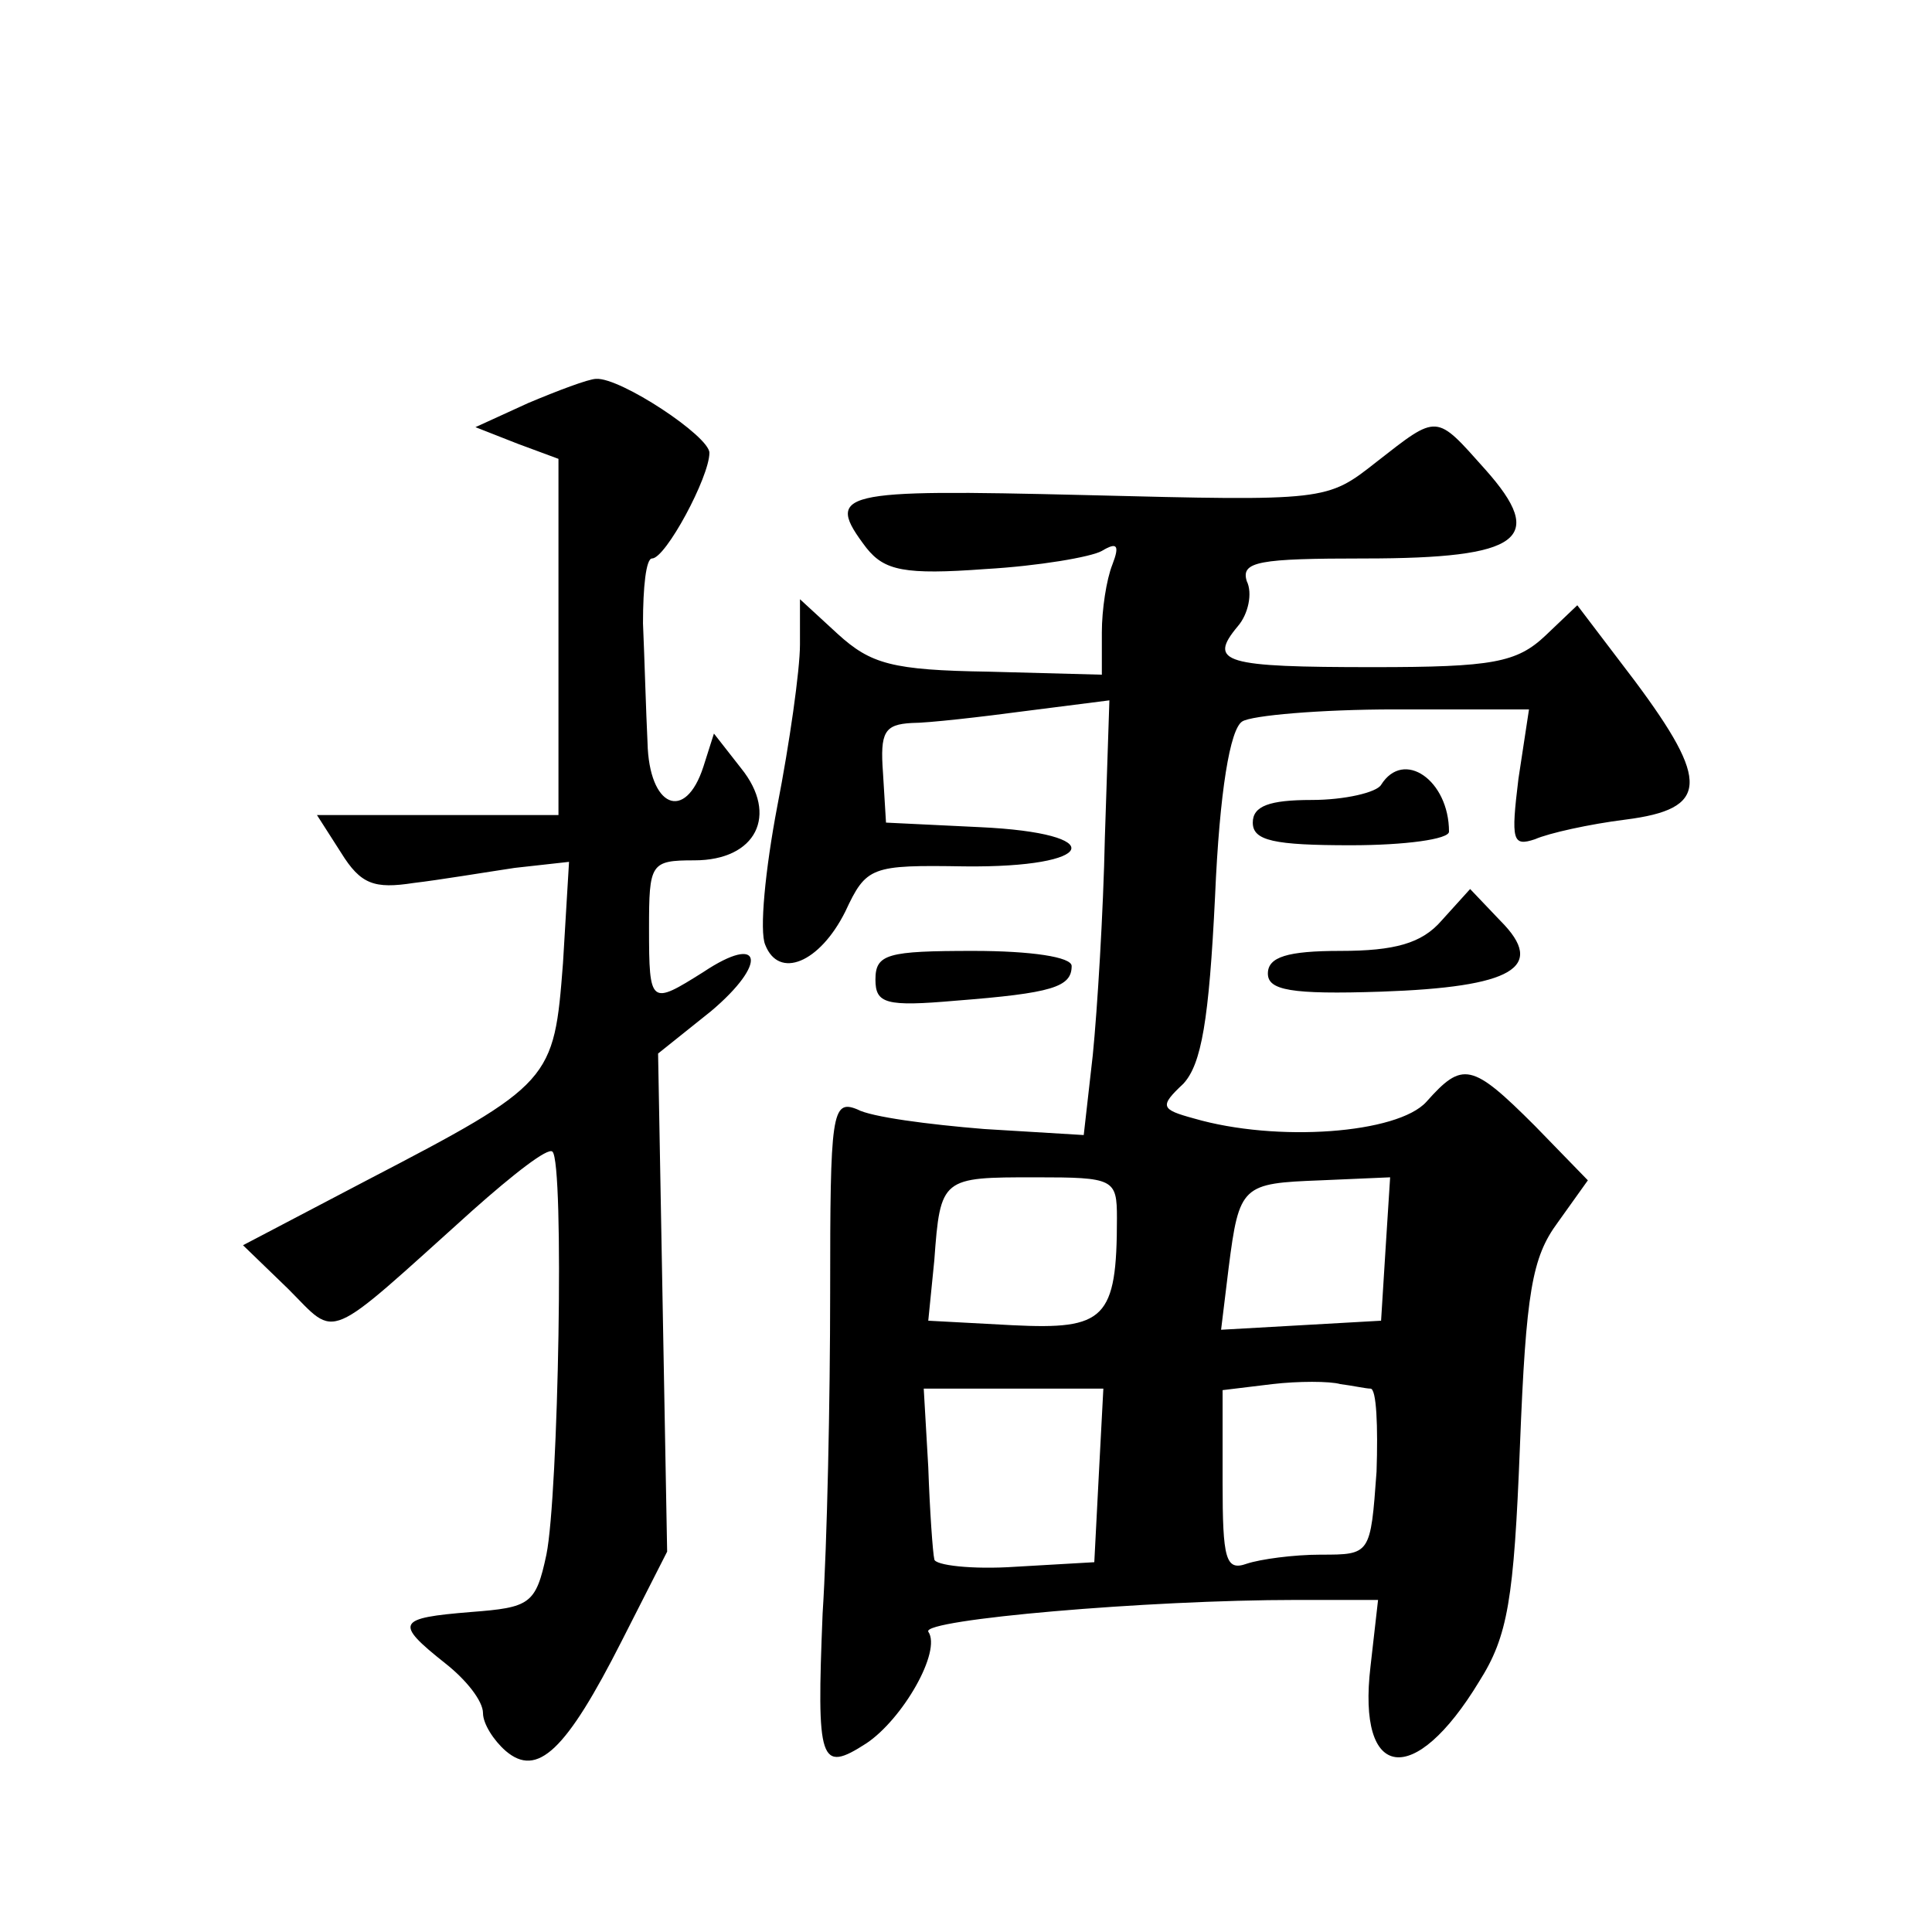 <?xml version="1.0" standalone="no"?>
<!DOCTYPE svg PUBLIC "-//W3C//DTD SVG 20010904//EN"
 "http://www.w3.org/TR/2001/REC-SVG-20010904/DTD/svg10.dtd">
<svg version="1.0" xmlns="http://www.w3.org/2000/svg"
 width="128pt" height="128pt" viewBox="0 0 128 128"
 preserveAspectRatio="xMidYMid meet">
<g transform="translate(0,128) scale(0.1,-0.1)"
fill="#0" stroke="none">
<path d="M350 1013 l-35 -16 28 -11 27 -10 0 -118 0 -118 -80 0 -80 0 16 -25 c13
-21 22 -24 48 -20 17 2 47 7 67 10 l36 4 -4 -67 c-6 -78 -7 -80 -130 -144 l-82
-43 30 -29 c33 -33 23 -37 122 52 27 24 50 42 53 39 8 -7 4 -228 -4 -267 -7 -33
-11 -35 -50 -38 -49 -4 -51 -7 -17 -34 14 -11 25 -25 25 -33 0 -7 7 -18 15 -25
21 -18 40 0 77 73 l30 59 -3 165 -3 165 35 28 c38 32 34 52 -5 26 -35 -22 -36 -22
-36 29 0 43 1 45 30 45 41 0 56 30 31 61 l-18 23 -7 -22 c-12 -37 -36 -27 -37 16
-1 20 -2 56 -3 79 0 24 2 43 6 43 9 0 38 54 38 70 0 11 -59 50 -75 49 -5 0 -26
-8 -45 -16z M912 974 c-33 -26 -33 -26 -193 -22 -164 4 -173 2 -145 -35 12 -15
25 -18 79 -14 35 2 70 8 77 12 10 6 12 4 7 -9 -4 -10 -7 -30 -7 -45 l0 -28 -75
2 c-64 1 -78 5 -100 25 l-25 23 0 -30 c0 -17 -7 -66 -15 -107 -8 -42 -12 -83 -8
-92 9 -23 36 -12 53 22 14 30 17 31 79 30 88 -1 97 22 10 26 l-62 3 -2 33 c-2 27
1 32 19 33 11 0 46 4 76 8 l55 7 -3 -91 c-1 -49 -5 -114 -8 -144 l-6 -53 -66 4
c-37 3 -75 8 -84 13 -17 7 -18 -3 -18 -121 0 -71 -2 -167 -5 -213 -4 -99 -2 -106
29 -86 24 16 50 61 41 74 -4 8 145 21 244 21 l54 0 -5 -44 c-9 -76 29 -81 72 -10
19 30 23 54 27 156 4 102 8 125 25 148 l20 28 -35 36 c-42 42 -48 43 -72 16 -19
-21 -99 -27 -154 -11 -22 6 -23 8 -7 23 12 13 17 42 21 124 3 70 10 111 18 116
6 4 52 8 101 8 l89 0 -7 -46 c-5 -41 -4 -45 11 -40 9 4 36 10 60 13 55 7 56 25
6 92 l-38 50 -21 -20 c-19 -18 -35 -21 -114 -21 -99 0 -110 3 -90 27 7 8 10 22
6 30 -4 13 8 15 78 15 104 0 121 13 80 59 -33 37 -31 37 -72 5z m-172 -501 c0 -67
-8 -74 -69 -71 l-56 3 4 40 c4 55 5 55 67 55 52 0 54 -1 54 -27z m178 -20 l-3 -48
-53 -3 -53 -3 5 41 c7 55 9 56 61 58 l46 2 -3 -47z m-10 -93 c4 0 5 -25 4 -55 -4
-55 -4 -55 -37 -55 -18 0 -40 -3 -49 -6 -14 -5 -16 3 -16 54 l0 61 33 4 c17 2 38
2 45 0 8 -1 17 -3 20 -3z m-180 -57 l-3 -58 -52 -3 c-29 -2 -54 1 -54 5 -1 4 -3
32 -4 61 l-3 52 59 0 60 0 -3 -57z M915 760 c-3 -5 -24 -10 -46 -10 -28 0 -39 -4
-39 -15 0 -12 14 -15 65 -15 36 0 65 4 65 9 0 34 -30 55 -45 31z M955 670 c-13
-15 -31 -20 -67 -20 -35 0 -48 -4 -48 -15 0 -11 15 -14 75 -12 87 3 110 16 79 47
l-20 21 -19 -21z M580 631 c0 -16 7 -18 53 -14 64 5 77 9 77 23 0 6 -27 10 -65
10 -57 0 -65 -2 -65 -19z"/>
</g>
</svg>
